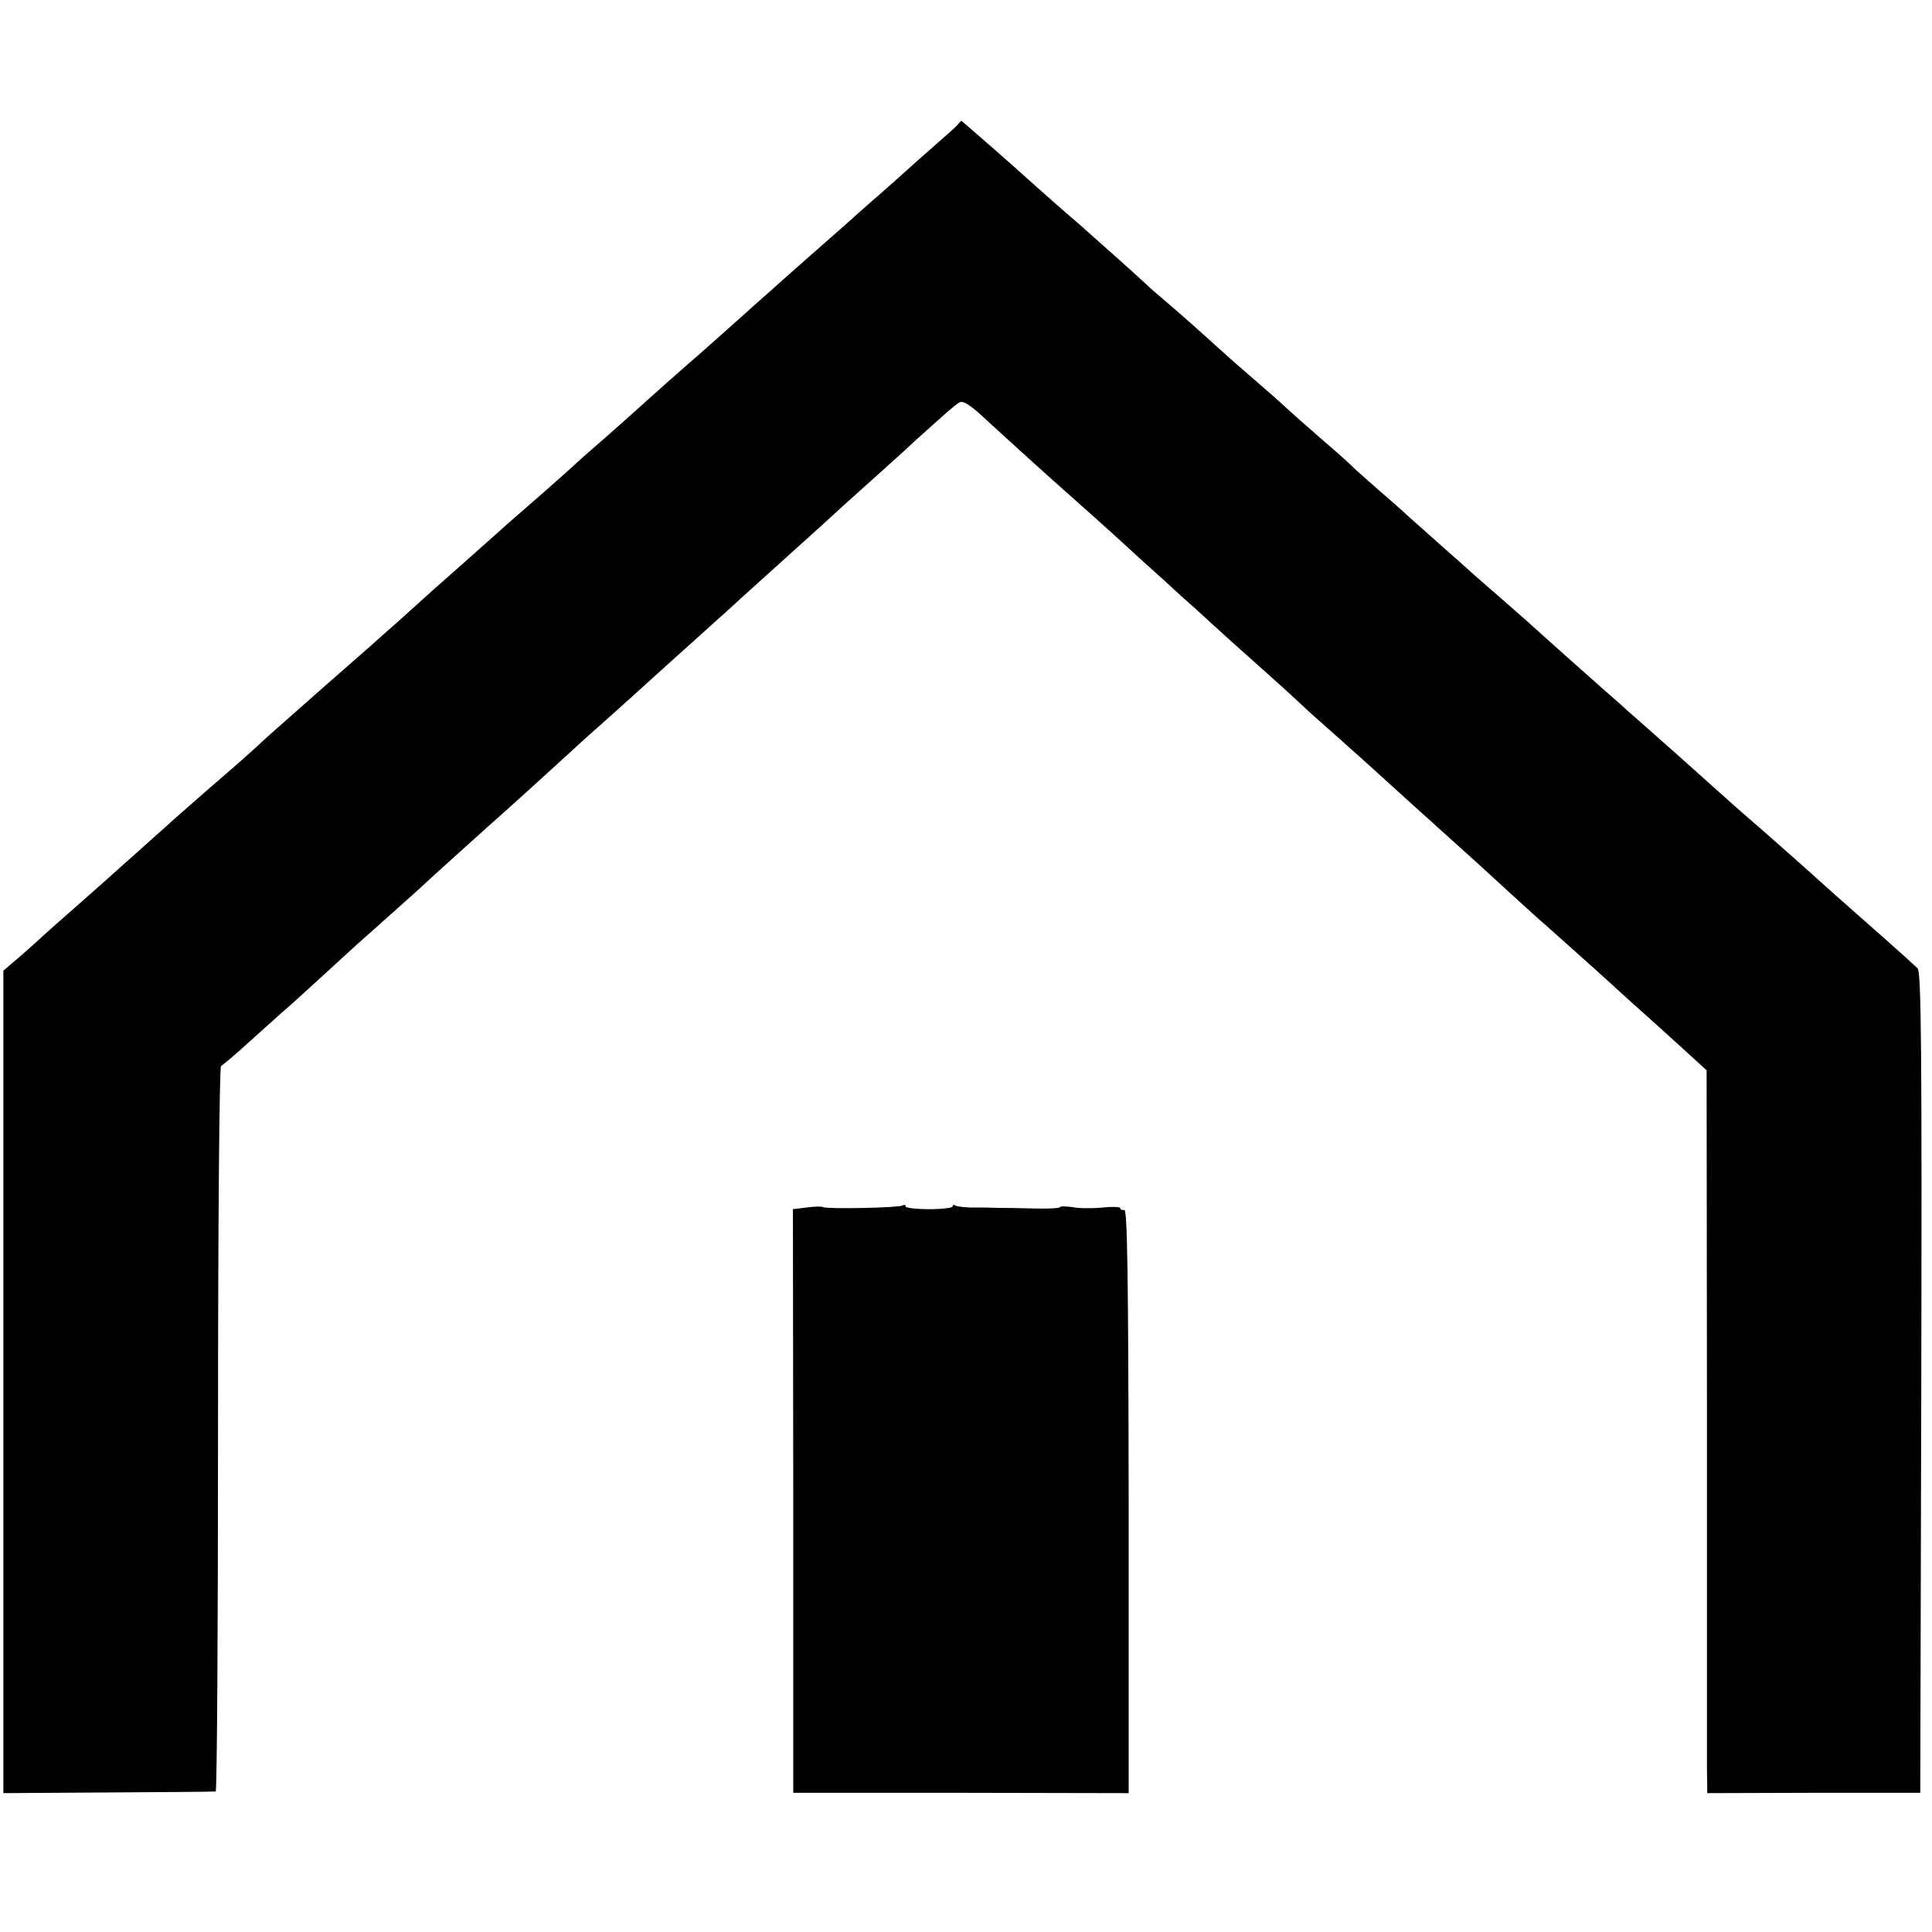 <?xml version="1.0" standalone="no"?>
<!DOCTYPE svg PUBLIC "-//W3C//DTD SVG 20010904//EN"
 "http://www.w3.org/TR/2001/REC-SVG-20010904/DTD/svg10.dtd">
<svg version="1.0" xmlns="http://www.w3.org/2000/svg"
 width="576pt" height="576pt" viewBox="0 0 576 576"
 preserveAspectRatio="xMidYMid meet">
<g transform="translate(0,576) scale(0.1,-0.1)"
fill="#000000" stroke="none">
<path d="M2854 5387 c-6 -7 -38 -35 -71 -64 -33 -29 -74 -65 -90 -80 -17 -15
-59 -53 -94 -83 -34 -30 -67 -59 -73 -65 -33 -29 -110 -97 -176 -155 -40 -36
-85 -76 -99 -88 -30 -28 -137 -122 -167 -149 -40 -34 -168 -148 -184 -163 -9
-8 -49 -44 -90 -80 -41 -36 -77 -67 -80 -70 -13 -13 -111 -100 -169 -150 -35
-30 -73 -64 -85 -75 -22 -20 -152 -135 -186 -165 -9 -8 -51 -46 -92 -83 -42
-37 -87 -77 -99 -88 -25 -22 -134 -117 -153 -134 -6 -5 -49 -44 -96 -85 -47
-41 -87 -78 -90 -81 -3 -3 -61 -55 -130 -114 -69 -60 -130 -114 -136 -120 -6
-5 -44 -39 -84 -75 -40 -36 -78 -69 -84 -75 -6 -5 -49 -44 -96 -85 -47 -41
-94 -83 -105 -93 -11 -11 -41 -37 -67 -60 l-48 -41 0 -1226 0 -1226 313 2
c171 1 315 2 320 3 4 0 7 487 7 1080 0 613 4 1081 9 1083 5 2 46 37 91 78 46
41 92 83 104 93 12 10 59 53 105 95 46 42 94 86 106 97 13 11 54 48 91 81 38
34 81 72 95 85 26 25 163 148 203 184 46 40 201 181 227 205 15 14 42 38 60
55 38 33 228 204 245 220 6 5 46 42 89 80 43 39 83 75 89 80 6 6 83 76 171
155 88 79 165 149 171 155 6 5 46 42 89 80 43 39 102 91 130 118 99 89 120
108 135 117 11 6 30 -5 71 -43 65 -60 212 -193 243 -220 31 -27 155 -138 186
-167 15 -14 62 -57 106 -96 43 -40 91 -83 105 -95 25 -24 154 -140 254 -229
27 -25 57 -52 65 -60 8 -8 51 -46 95 -85 43 -38 86 -77 95 -85 26 -24 234
-212 321 -290 15 -14 63 -58 107 -98 44 -40 89 -81 100 -90 38 -34 166 -148
192 -172 15 -14 49 -45 76 -69 27 -24 86 -77 131 -118 l81 -74 1 -1002 c0
-551 0 -1036 0 -1077 l1 -76 318 1 317 0 3 1223 c2 983 0 1226 -11 1235 -36
34 -121 109 -187 167 -41 36 -81 72 -90 80 -9 8 -52 47 -95 85 -44 39 -82 72
-85 75 -3 3 -23 20 -45 39 -22 19 -65 57 -96 85 -53 48 -172 154 -228 203 -14
12 -33 29 -41 36 -8 8 -40 36 -71 63 -68 60 -208 185 -223 199 -6 6 -47 41
-91 80 -44 38 -85 74 -91 80 -6 5 -41 37 -79 70 -37 33 -83 74 -101 90 -18 17
-56 50 -85 75 -28 25 -64 56 -78 70 -14 14 -55 50 -91 81 -36 31 -82 72 -102
90 -20 19 -60 54 -89 79 -81 70 -83 72 -166 147 -43 39 -94 83 -113 99 -19 16
-42 36 -50 44 -9 8 -51 47 -94 85 -44 39 -84 75 -90 80 -6 6 -45 39 -86 75
-41 36 -81 72 -90 80 -38 35 -193 170 -194 170 -1 -1 -6 -6 -12 -13z"/>
<path d="M2405 2160 l-41 -5 1 -870 0 -870 500 0 500 -1 0 871 c-1 675 -4 869
-13 868 -7 -2 -12 1 -12 5 0 4 -24 5 -52 2 -29 -3 -70 -3 -90 1 -21 3 -38 3
-38 0 0 -3 -33 -5 -72 -4 -40 1 -93 2 -118 2 -25 1 -60 1 -79 1 -19 1 -38 3
-43 6 -4 3 -8 2 -8 -3 0 -4 -32 -8 -70 -8 -39 0 -70 4 -70 8 0 5 -4 6 -9 3
-11 -7 -223 -11 -237 -5 -5 3 -27 2 -49 -1z"/>
</g>
</svg>
